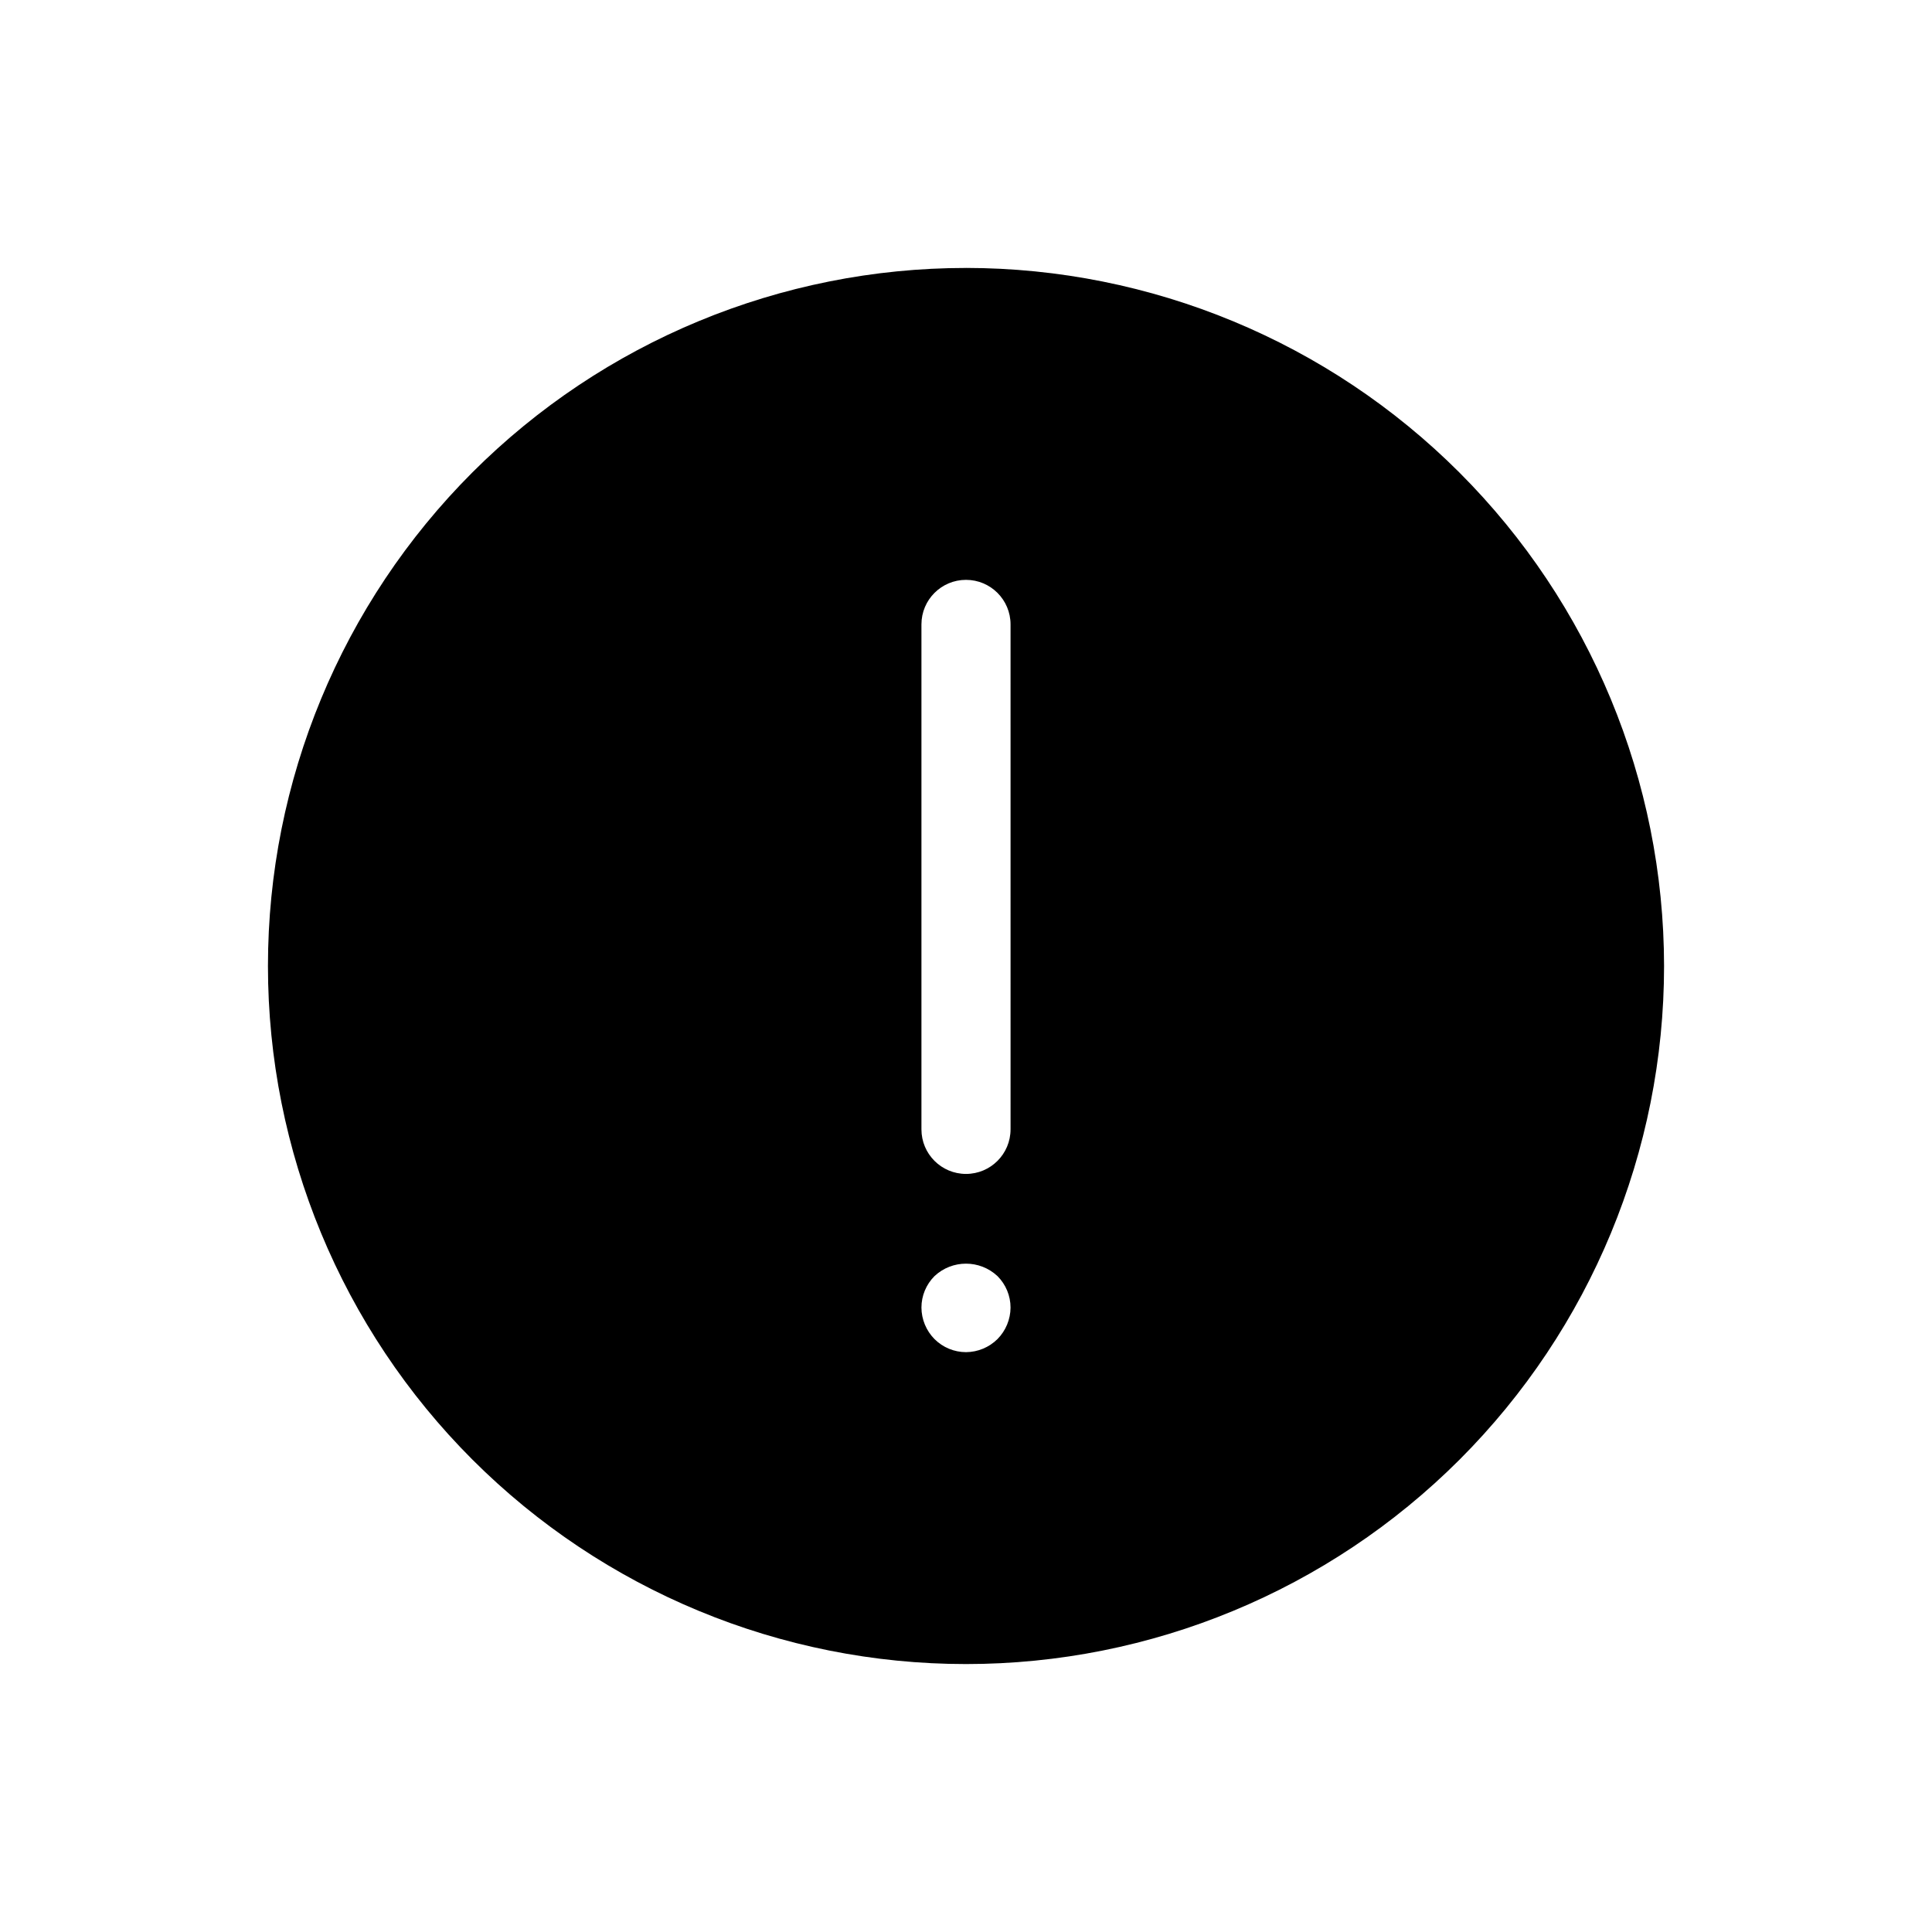 <?xml version="1.0" encoding="UTF-8"?>
<!-- Uploaded to: ICON Repo, www.iconrepo.com, Generator: ICON Repo Mixer Tools -->
<svg fill="#000000" width="800px" height="800px" version="1.1" viewBox="144 144 512 512" xmlns="http://www.w3.org/2000/svg">
 <path d="m400 215.01c-49.066 0-96.117 19.488-130.81 54.18-34.691 34.695-54.18 81.746-54.18 130.81 0 49.062 19.488 96.113 54.18 130.81 34.695 34.691 81.746 54.184 130.81 54.184 49.062 0 96.113-19.492 130.81-54.184 34.691-34.695 54.184-81.746 54.184-130.81-0.043-49.051-19.547-96.082-54.23-130.77-34.684-34.684-81.715-54.188-130.76-54.227zm8.344 283.86c-2.223 2.199-5.219 3.445-8.344 3.465-3.133-0.004-6.133-1.25-8.348-3.465-2.199-2.223-3.441-5.219-3.461-8.344 0-3.133 1.246-6.133 3.461-8.344 4.695-4.398 11.996-4.398 16.691 0 2.215 2.211 3.461 5.211 3.461 8.344-0.02 3.125-1.262 6.121-3.461 8.344zm3.465-55.578h-0.004c0 6.523-5.285 11.809-11.805 11.809-6.523 0-11.809-5.285-11.809-11.809v-133.82c0-6.519 5.285-11.805 11.809-11.805 6.519 0 11.805 5.285 11.805 11.805z"/>
</svg>